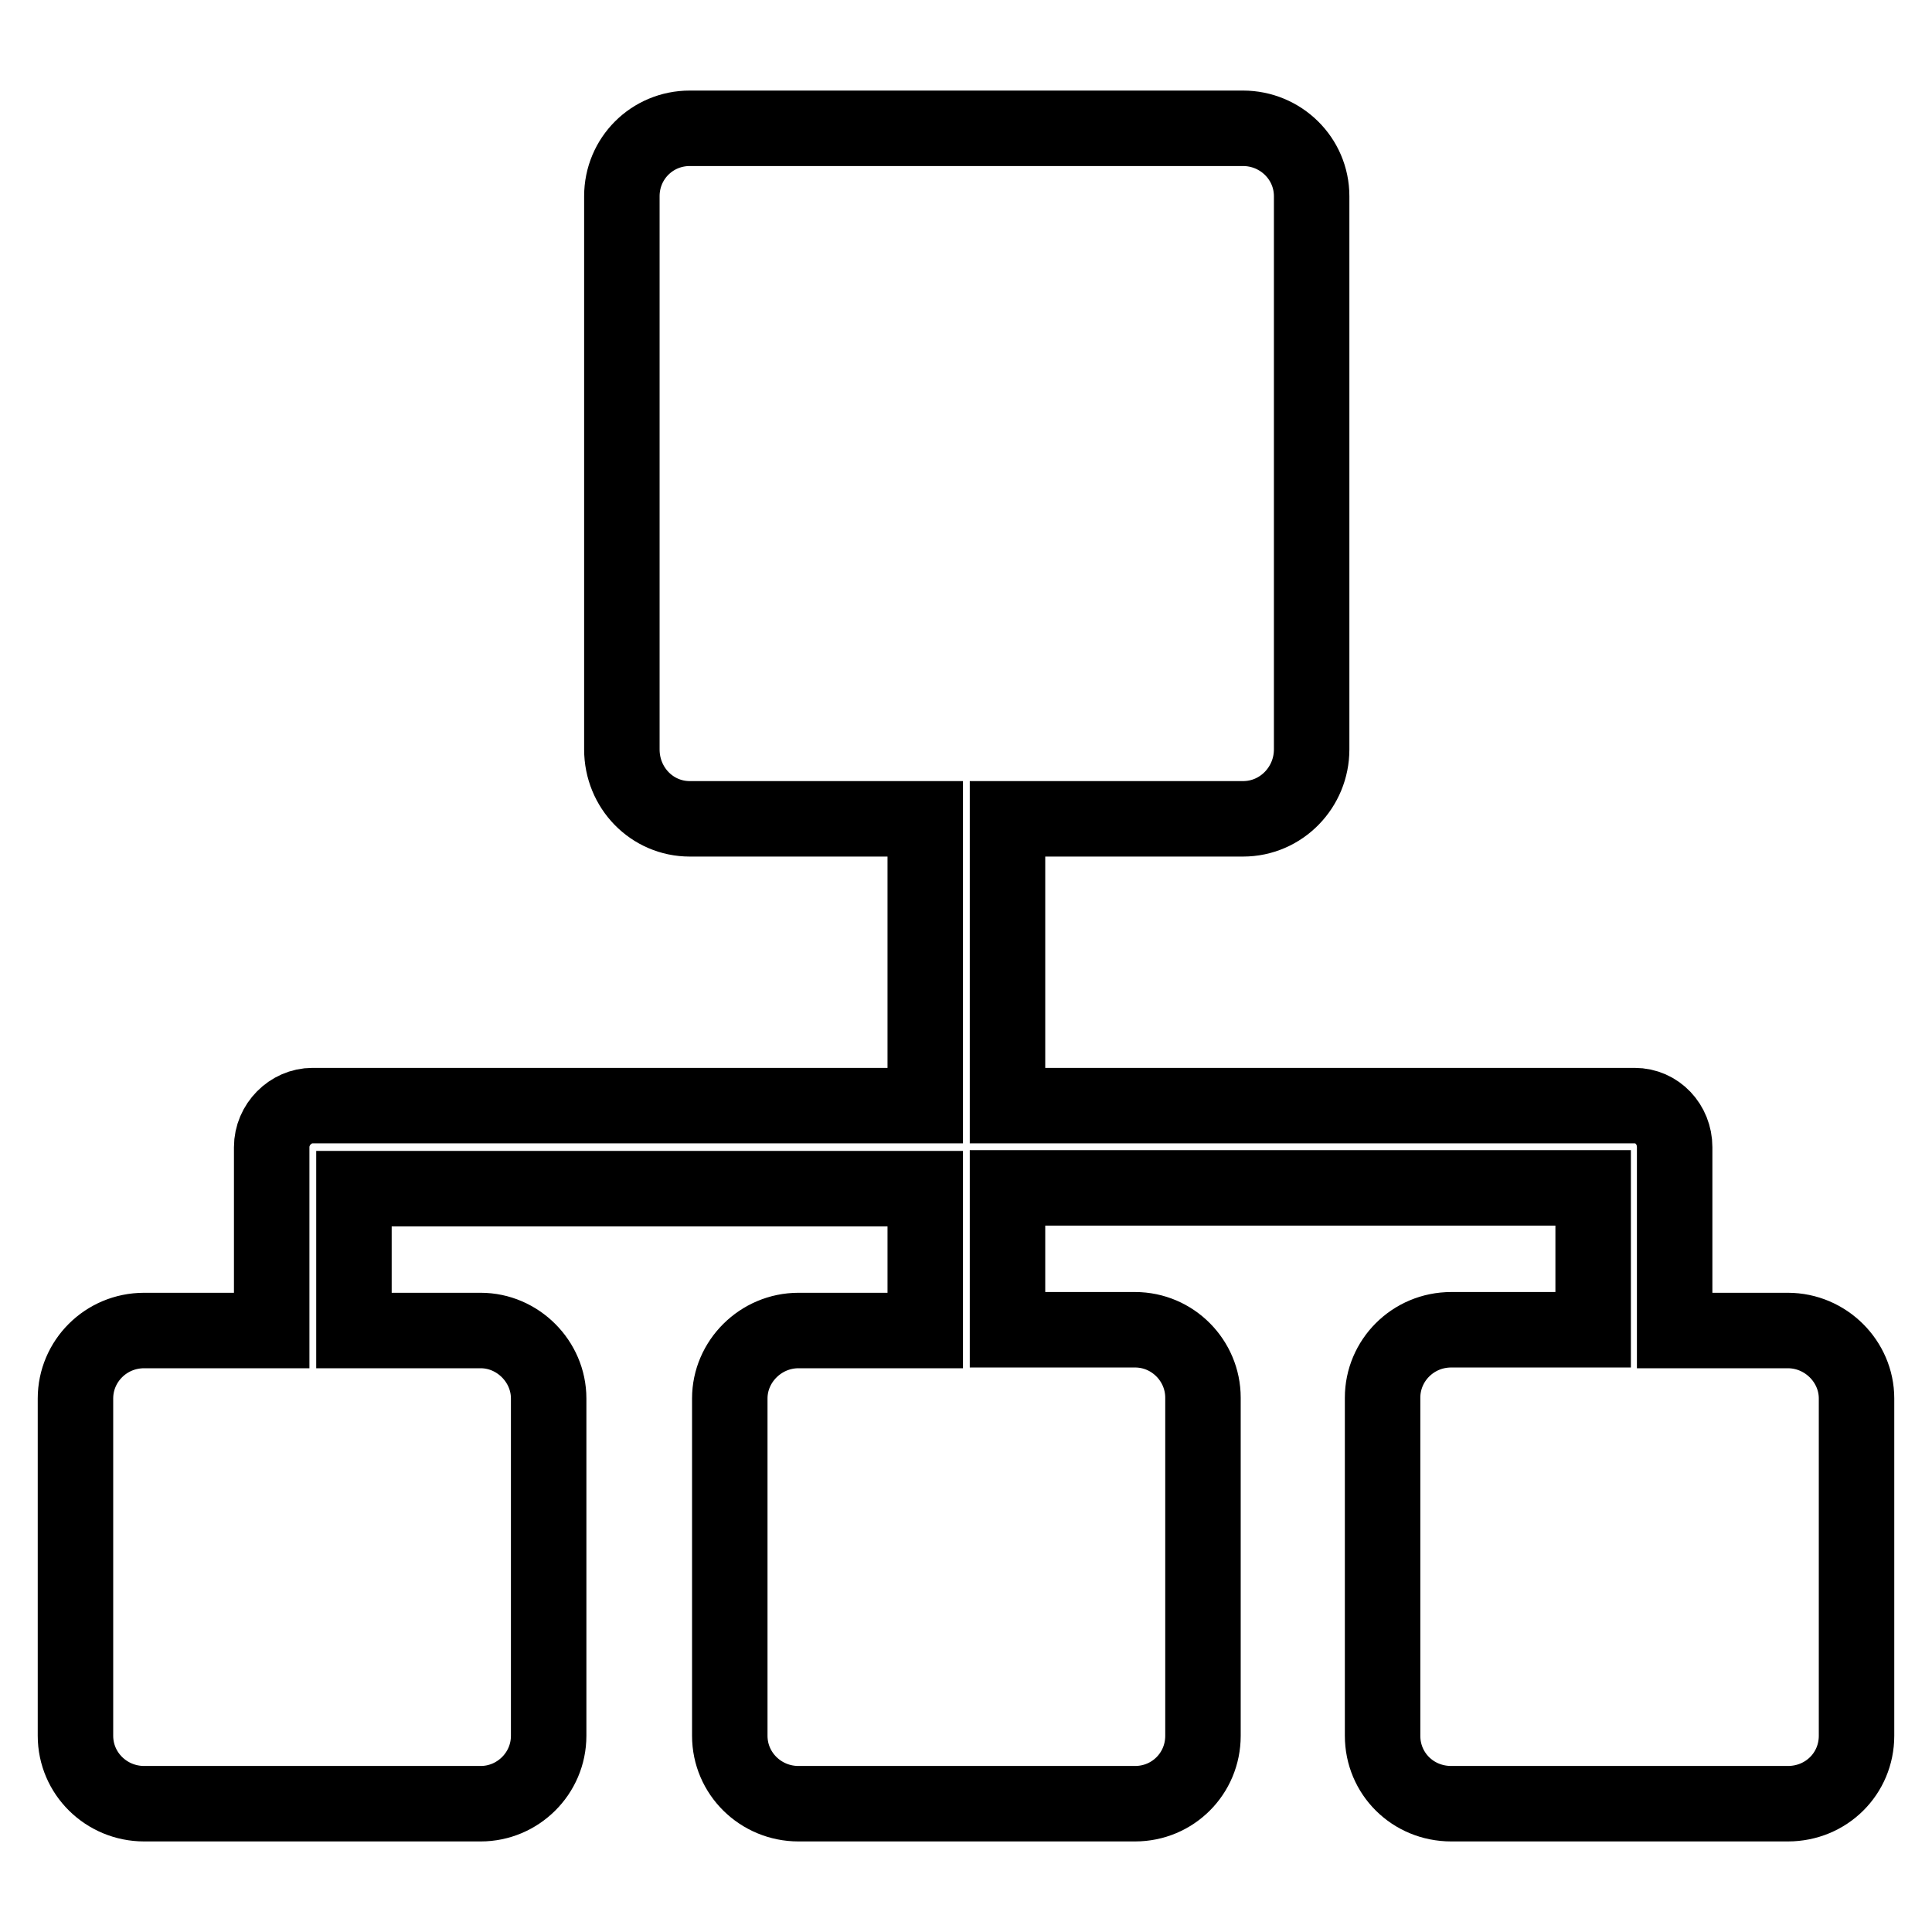 <?xml version="1.0" encoding="utf-8"?>
<!-- Svg Vector Icons : http://www.onlinewebfonts.com/icon -->
<!DOCTYPE svg PUBLIC "-//W3C//DTD SVG 1.1//EN" "http://www.w3.org/Graphics/SVG/1.1/DTD/svg11.dtd">
<svg version="1.1" xmlns="http://www.w3.org/2000/svg" xmlns:xlink="http://www.w3.org/1999/xlink" x="0px" y="0px" viewBox="0 0 256 256" enable-background="new 0 0 256 256" xml:space="preserve">
<g> <path stroke-width="10" fill-opacity="0" stroke="#000000"  d="M211.1,176.2v-18.8h-77.6v18.8h16.9c5,0,9,4.1,9,9V230c0,5-4,9-9,9h-44.6c-5,0-9.1-4-9.1-9v-44.7 c0-4.9,4.1-9,9.1-9h16.8v-18.8H46.9v18.8h16.8c4.9,0,9,4.1,9,9V230c0,5-4.1,9-9,9H19.1c-5,0-9.1-4-9.1-9v-44.7c0-4.9,4-9,9.1-9H36 v-24.3c0-3,2.5-5.5,5.4-5.5h81.2v-38H91.4c-5,0-9-4.1-9-9.2V26c0-5,4-9,9-9h73.3c5,0,9.1,4,9.1,9v73.3c0,5-4,9.2-9.1,9.2h-31.2v38 h83.1c3,0,5.3,2.5,5.3,5.5v24.3h15c5,0,9.1,4.1,9.1,9V230c0,5-4,9-9.1,9h-44.6c-5.1,0-9.1-4-9.1-9v-44.8c0-4.9,4-9,9.1-9H211.1z"/></g>
</svg>